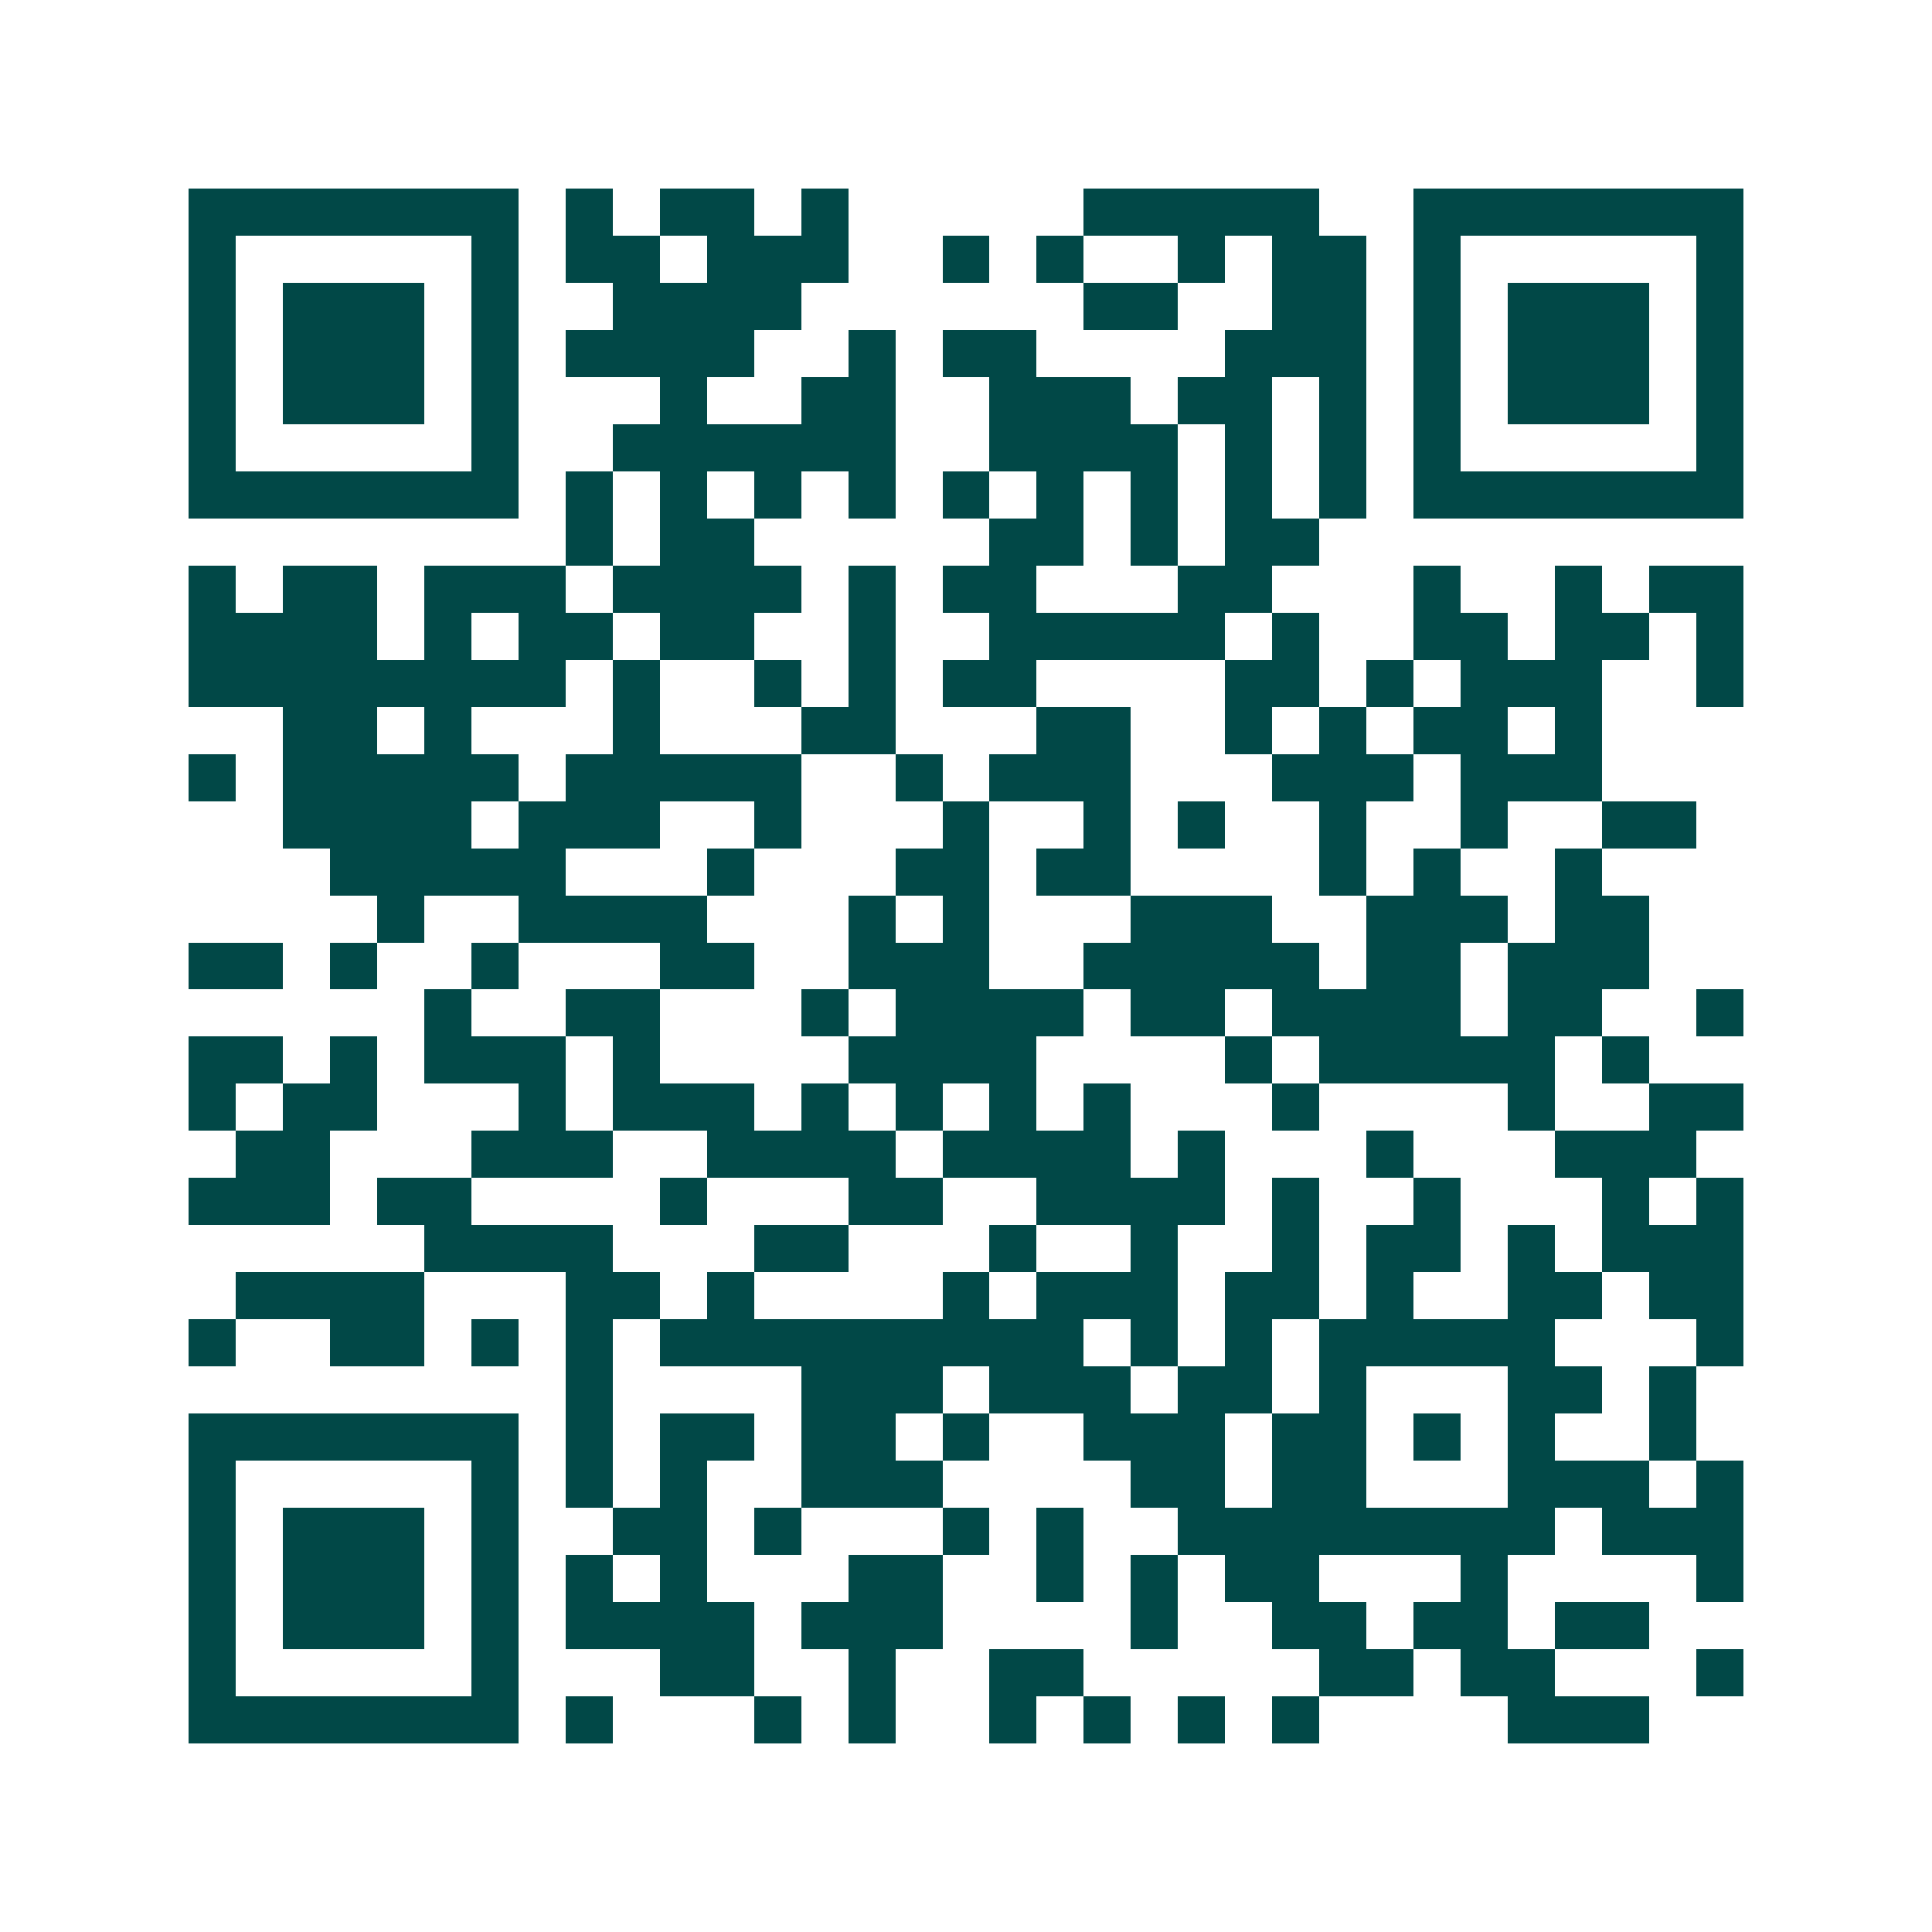 <svg xmlns="http://www.w3.org/2000/svg" width="200" height="200" viewBox="0 0 41 41" shape-rendering="crispEdges"><path fill="#ffffff" d="M0 0h41v41H0z"/><path stroke="#014847" d="M4 4.5h7m1 0h1m1 0h2m1 0h1m5 0h5m2 0h7M4 5.5h1m5 0h1m1 0h2m1 0h3m2 0h1m1 0h1m2 0h1m1 0h2m1 0h1m5 0h1M4 6.5h1m1 0h3m1 0h1m2 0h4m6 0h2m2 0h2m1 0h1m1 0h3m1 0h1M4 7.5h1m1 0h3m1 0h1m1 0h4m2 0h1m1 0h2m4 0h3m1 0h1m1 0h3m1 0h1M4 8.5h1m1 0h3m1 0h1m3 0h1m2 0h2m2 0h3m1 0h2m1 0h1m1 0h1m1 0h3m1 0h1M4 9.5h1m5 0h1m2 0h6m2 0h4m1 0h1m1 0h1m1 0h1m5 0h1M4 10.5h7m1 0h1m1 0h1m1 0h1m1 0h1m1 0h1m1 0h1m1 0h1m1 0h1m1 0h1m1 0h7M12 11.5h1m1 0h2m5 0h2m1 0h1m1 0h2M4 12.5h1m1 0h2m1 0h3m1 0h4m1 0h1m1 0h2m3 0h2m3 0h1m2 0h1m1 0h2M4 13.5h4m1 0h1m1 0h2m1 0h2m2 0h1m2 0h5m1 0h1m2 0h2m1 0h2m1 0h1M4 14.5h8m1 0h1m2 0h1m1 0h1m1 0h2m4 0h2m1 0h1m1 0h3m2 0h1M6 15.5h2m1 0h1m3 0h1m3 0h2m3 0h2m2 0h1m1 0h1m1 0h2m1 0h1M4 16.5h1m1 0h5m1 0h5m2 0h1m1 0h3m3 0h3m1 0h3M6 17.5h4m1 0h3m2 0h1m3 0h1m2 0h1m1 0h1m2 0h1m2 0h1m2 0h2M7 18.5h5m3 0h1m3 0h2m1 0h2m4 0h1m1 0h1m2 0h1M8 19.5h1m2 0h4m3 0h1m1 0h1m3 0h3m2 0h3m1 0h2M4 20.5h2m1 0h1m2 0h1m3 0h2m2 0h3m2 0h5m1 0h2m1 0h3M9 21.5h1m2 0h2m3 0h1m1 0h4m1 0h2m1 0h4m1 0h2m2 0h1M4 22.5h2m1 0h1m1 0h3m1 0h1m4 0h4m4 0h1m1 0h5m1 0h1M4 23.5h1m1 0h2m3 0h1m1 0h3m1 0h1m1 0h1m1 0h1m1 0h1m3 0h1m4 0h1m2 0h2M5 24.5h2m3 0h3m2 0h4m1 0h4m1 0h1m3 0h1m3 0h3M4 25.5h3m1 0h2m4 0h1m3 0h2m2 0h4m1 0h1m2 0h1m3 0h1m1 0h1M9 26.5h4m3 0h2m3 0h1m2 0h1m2 0h1m1 0h2m1 0h1m1 0h3M5 27.5h4m3 0h2m1 0h1m4 0h1m1 0h3m1 0h2m1 0h1m2 0h2m1 0h2M4 28.5h1m2 0h2m1 0h1m1 0h1m1 0h9m1 0h1m1 0h1m1 0h5m3 0h1M12 29.5h1m4 0h3m1 0h3m1 0h2m1 0h1m3 0h2m1 0h1M4 30.5h7m1 0h1m1 0h2m1 0h2m1 0h1m2 0h3m1 0h2m1 0h1m1 0h1m2 0h1M4 31.5h1m5 0h1m1 0h1m1 0h1m2 0h3m4 0h2m1 0h2m3 0h3m1 0h1M4 32.5h1m1 0h3m1 0h1m2 0h2m1 0h1m3 0h1m1 0h1m2 0h8m1 0h3M4 33.5h1m1 0h3m1 0h1m1 0h1m1 0h1m3 0h2m2 0h1m1 0h1m1 0h2m3 0h1m4 0h1M4 34.5h1m1 0h3m1 0h1m1 0h4m1 0h3m4 0h1m2 0h2m1 0h2m1 0h2M4 35.5h1m5 0h1m3 0h2m2 0h1m2 0h2m5 0h2m1 0h2m3 0h1M4 36.5h7m1 0h1m3 0h1m1 0h1m2 0h1m1 0h1m1 0h1m1 0h1m4 0h3"/></svg>
